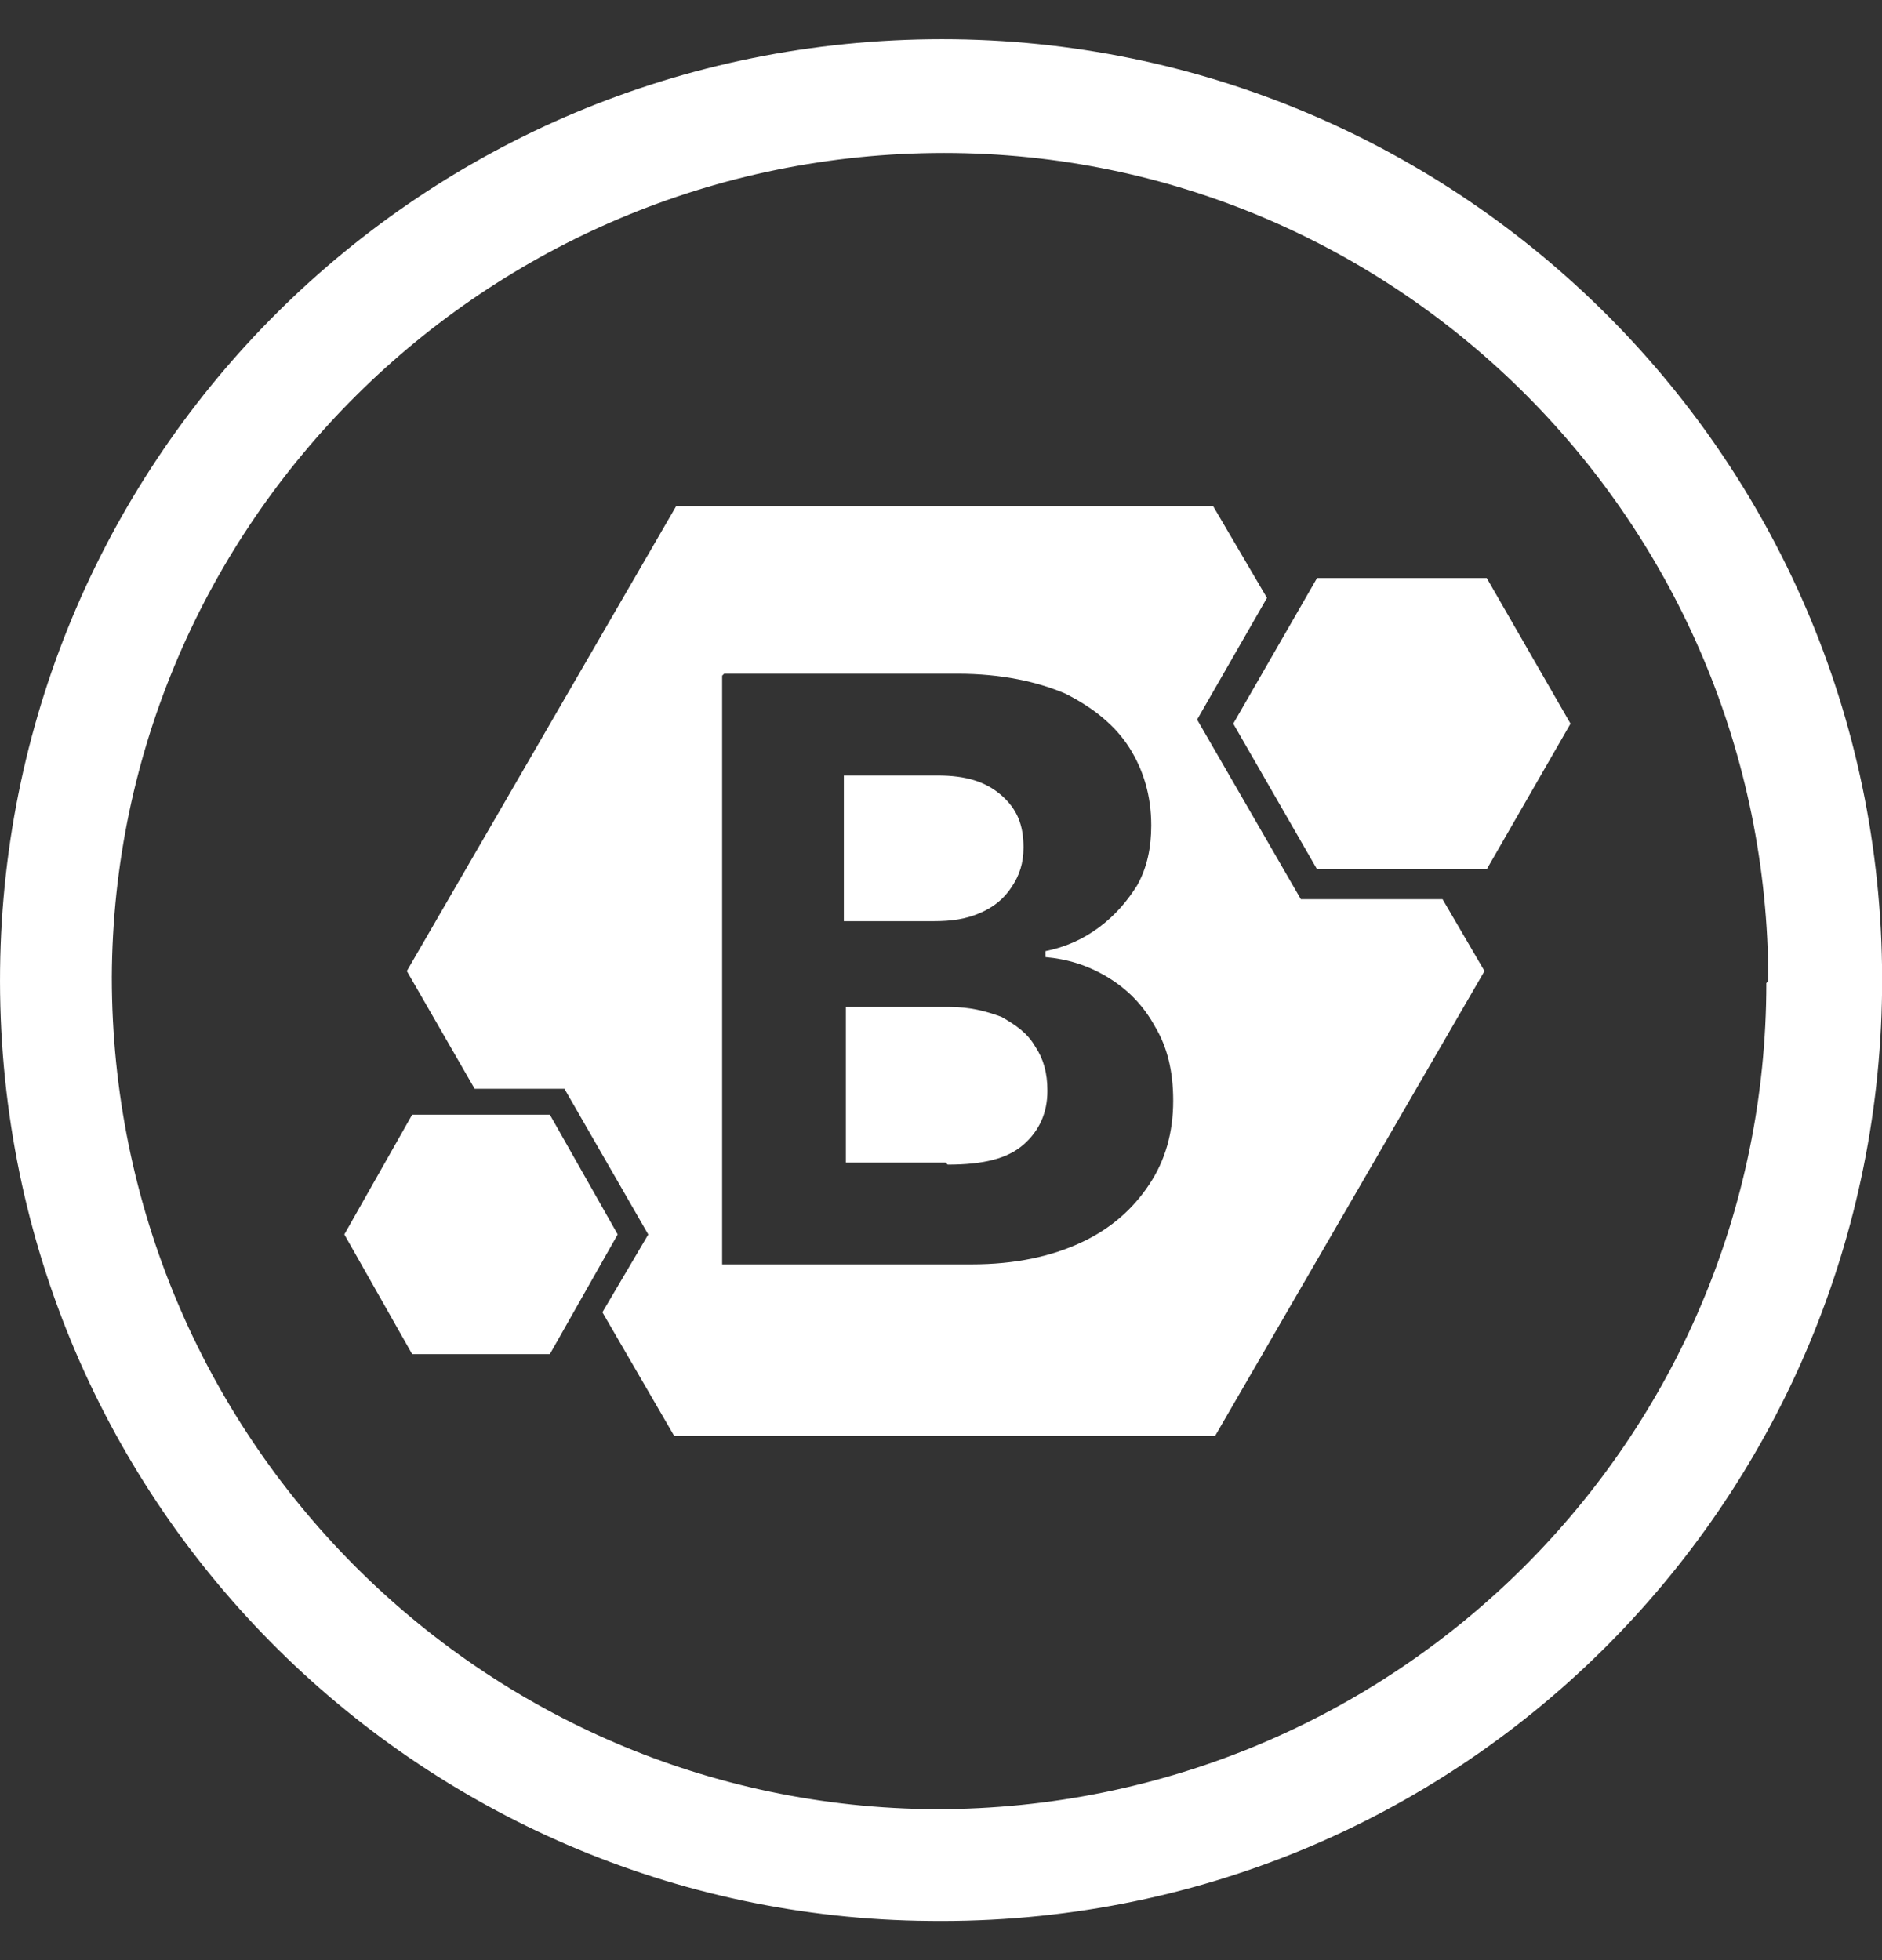 <svg width="24" height="25" viewBox="0 0 24 25" fill="none" xmlns="http://www.w3.org/2000/svg">
<rect x="0" y="0" width="24" height="25" fill="#333333" stroke="none"/>
<path d="M12.014 0.5C18.631 0.5 24.077 5.896 24.001 12.64C23.924 19.181 18.605 24.576 11.861 24.5C5.32 24.449 -0.076 19.105 0.001 12.36C0.077 5.819 5.371 0.5 12.014 0.5ZM22.55 12.513C22.55 6.685 17.842 1.951 12.039 1.951C6.185 1.951 1.451 6.685 1.426 12.462C1.426 18.316 6.134 23.049 11.937 23.075C17.791 23.075 22.525 18.366 22.525 12.538L22.55 12.513Z" fill="white"/>
<path d="M20.028 9.23L18.959 11.088H16.796L15.727 9.23L16.796 7.372H18.959L20.028 9.23Z" fill="white"/>
<path d="M7.012 14.217L7.877 15.744L7.012 17.271H5.256L4.391 15.744L5.256 14.217H7.012Z" fill="white"/>
<path fill-rule="evenodd" clip-rule="evenodd" d="M15.495 18.315L18.931 12.385L18.396 11.469H16.589L15.266 9.178L16.157 7.626L15.47 6.455H8.623L5.188 12.385L6.053 13.887H7.198L8.267 15.745L7.682 16.737L8.598 18.315H15.444H15.495ZM9.209 8.618V16.126H12.39C12.95 16.126 13.408 16.024 13.79 15.846C14.172 15.668 14.452 15.414 14.655 15.108C14.859 14.803 14.961 14.447 14.961 14.039C14.961 13.658 14.884 13.352 14.732 13.098C14.579 12.818 14.375 12.614 14.121 12.461C13.866 12.309 13.612 12.232 13.332 12.207V12.131C13.586 12.08 13.815 11.978 14.019 11.825C14.223 11.672 14.375 11.494 14.502 11.291C14.63 11.062 14.681 10.807 14.681 10.527C14.681 10.145 14.579 9.815 14.401 9.535C14.223 9.255 13.943 9.026 13.586 8.847C13.23 8.695 12.772 8.593 12.212 8.593H9.234L9.209 8.618ZM12.059 14.828H10.787V12.843H12.11C12.365 12.843 12.568 12.894 12.772 12.97C12.95 13.072 13.103 13.174 13.204 13.352C13.306 13.505 13.357 13.683 13.357 13.912C13.357 14.192 13.255 14.421 13.052 14.599C12.848 14.777 12.543 14.854 12.085 14.854L12.059 14.828ZM11.932 11.749H10.761V9.891H11.957C12.314 9.891 12.568 9.967 12.772 10.145C12.975 10.324 13.052 10.527 13.052 10.807C13.052 11.011 13.001 11.164 12.899 11.316C12.797 11.469 12.67 11.571 12.492 11.647C12.314 11.723 12.136 11.749 11.906 11.749H11.932Z" fill="white"/>
</svg>
